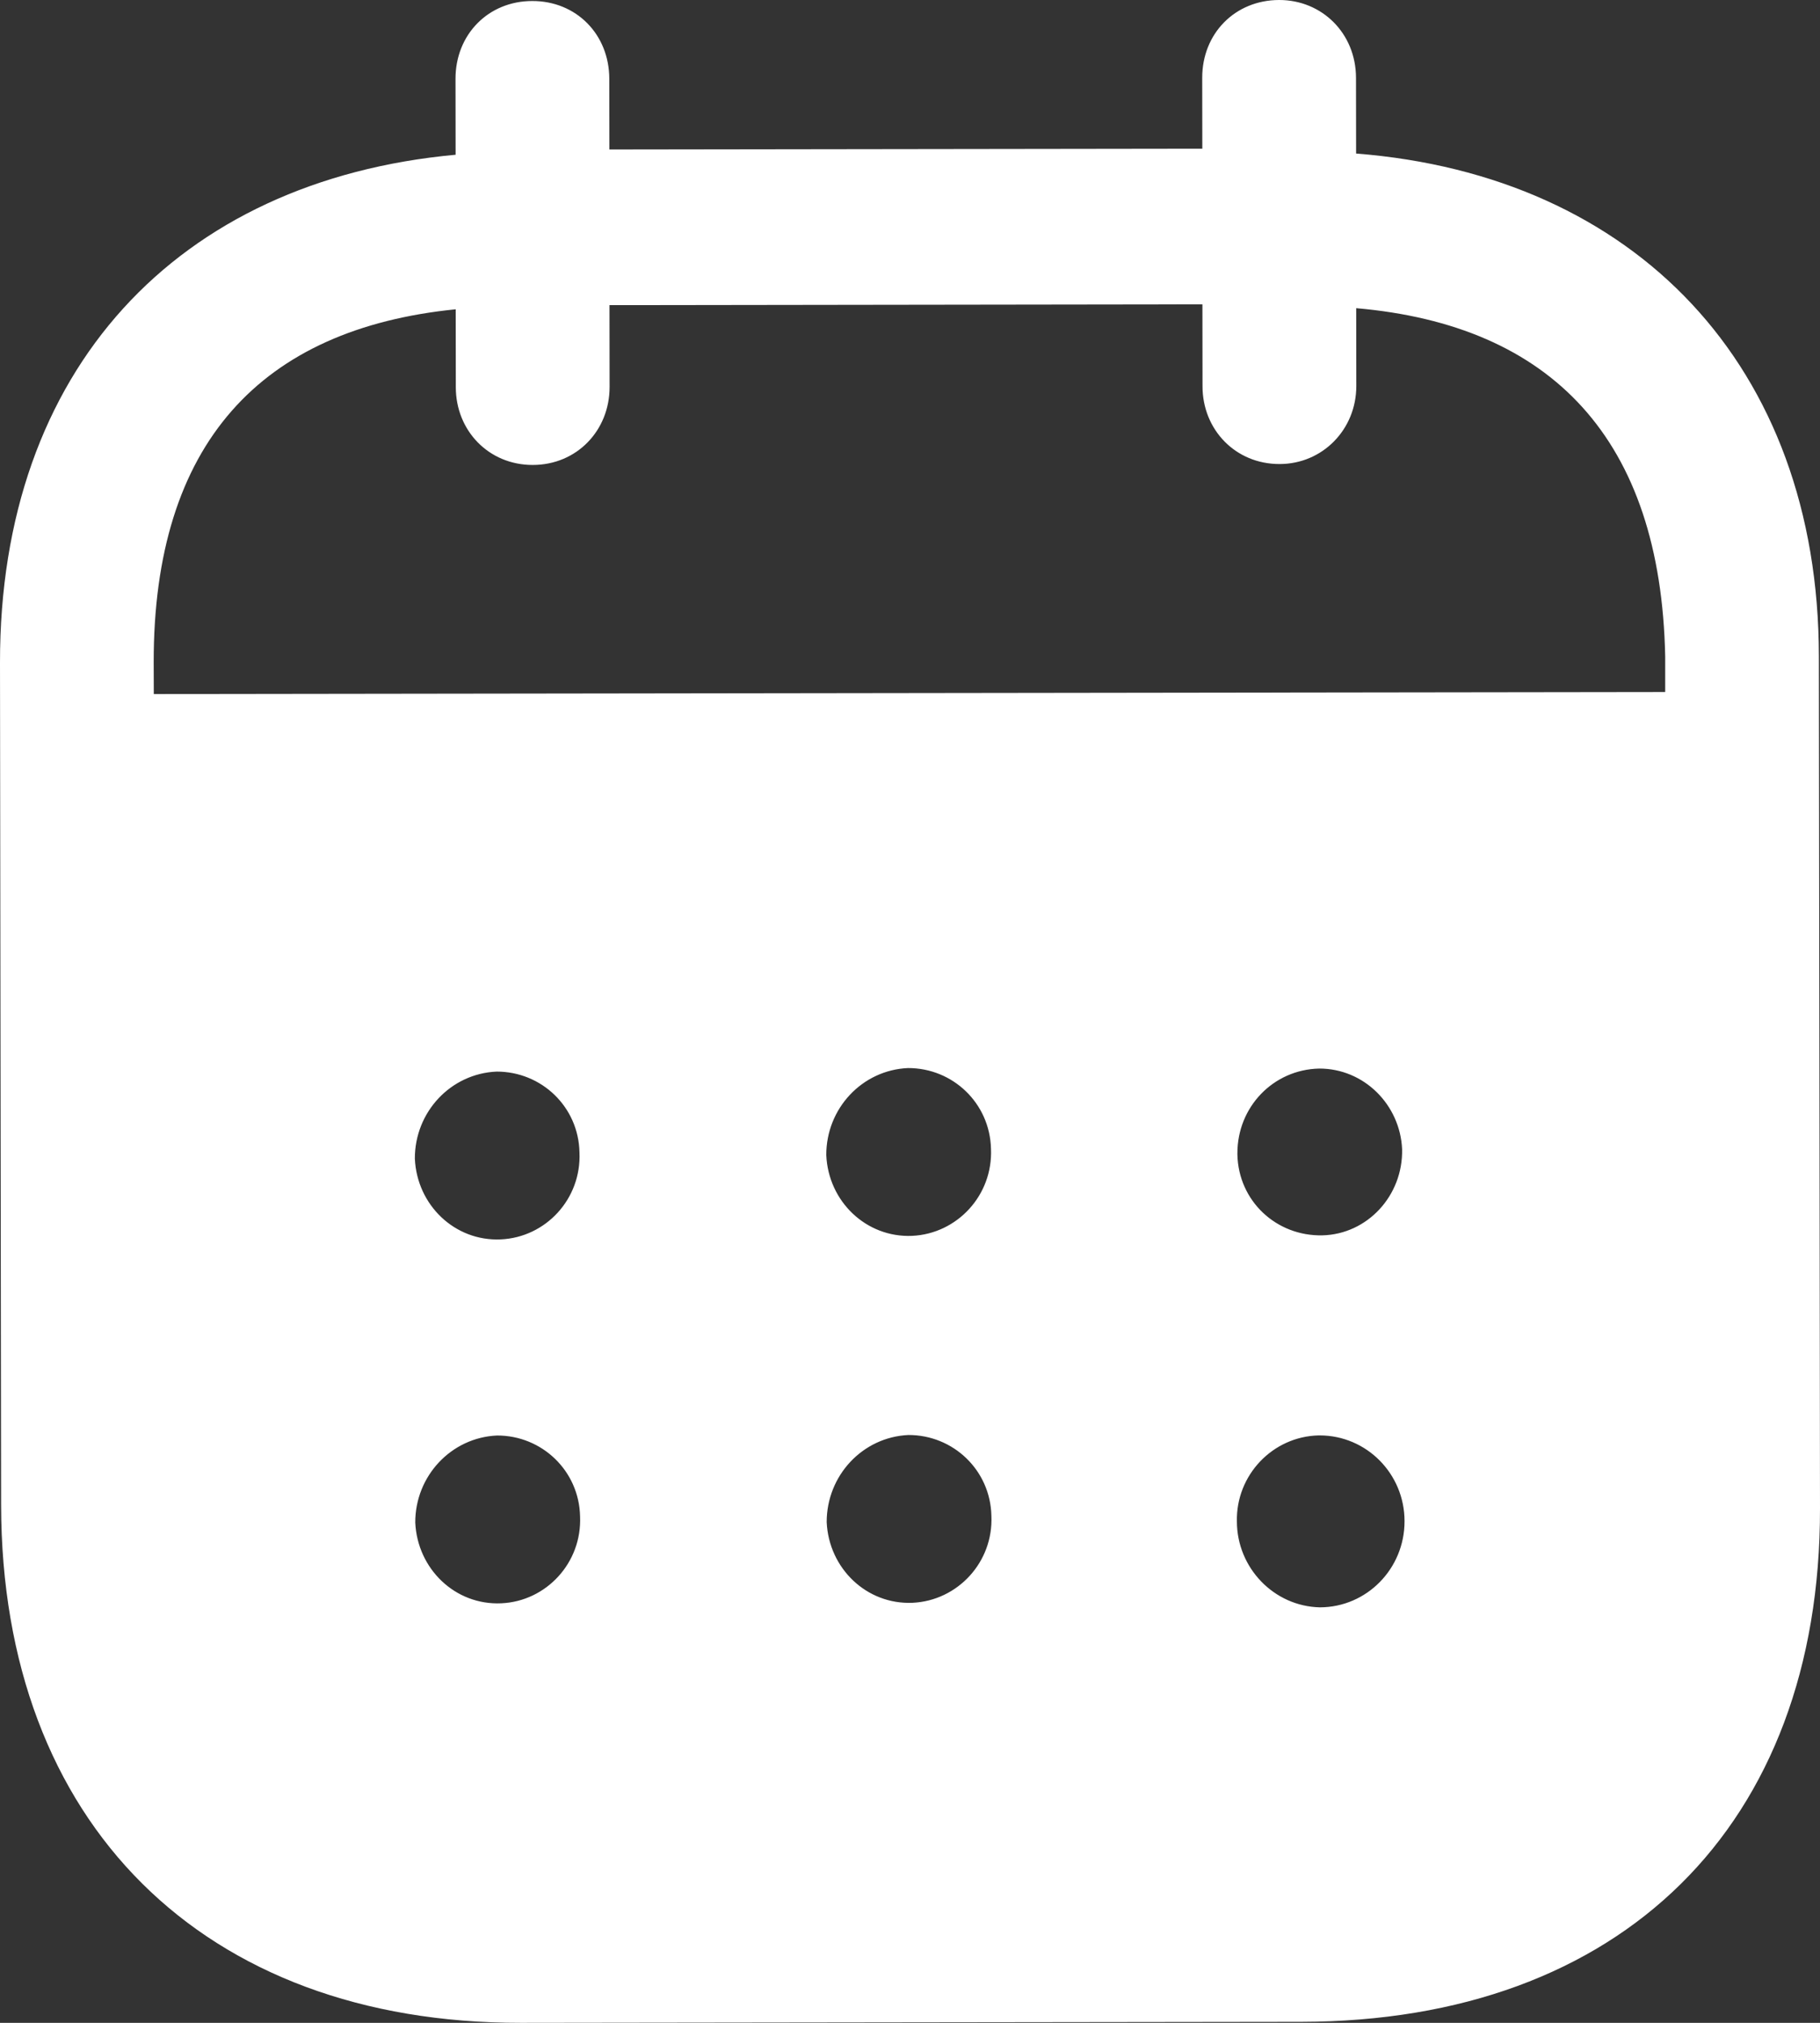 <svg width="18" height="20" viewBox="0 0 18 20" fill="none" xmlns="http://www.w3.org/2000/svg">
<rect x="0" y="0" width="18" height="20" fill="#333333" stroke="none"/>
<path fill-rule="evenodd" clip-rule="evenodd" d="M13.411 0.769L13.412 1.518C16.166 1.734 17.986 3.611 17.989 6.49L18 14.915C18.004 18.054 16.032 19.985 12.872 19.99L5.152 20C2.011 20.004 0.015 18.027 0.011 14.88L6.64975e-06 6.553C-0.004 3.655 1.752 1.783 4.506 1.53L4.505 0.781C4.504 0.341 4.83 0.01 5.264 0.01C5.699 0.009 6.025 0.339 6.026 0.779L6.027 1.478L11.891 1.47L11.89 0.771C11.889 0.331 12.215 0.001 12.65 2.26549e-06C13.074 -0.001 13.41 0.329 13.411 0.769ZM1.521 6.862L16.469 6.842V6.492C16.426 4.343 15.348 3.215 13.413 3.047L13.414 3.817C13.414 4.247 13.079 4.588 12.655 4.588C12.22 4.589 11.893 4.249 11.893 3.819L11.892 3.009L6.028 3.017L6.029 3.826C6.029 4.257 5.704 4.597 5.269 4.597C4.835 4.598 4.508 4.259 4.508 3.828L4.507 3.058C2.582 3.251 1.517 4.383 1.52 6.551L1.521 6.862ZM12.238 11.404V11.415C12.248 11.875 12.623 12.224 13.079 12.214C13.523 12.203 13.877 11.822 13.867 11.362C13.847 10.922 13.49 10.564 13.047 10.565C12.593 10.575 12.237 10.944 12.238 11.404ZM13.054 15.892C12.6 15.882 12.234 15.503 12.233 15.043C12.223 14.584 12.587 14.203 13.041 14.192H13.051C13.515 14.192 13.891 14.571 13.891 15.04C13.892 15.51 13.517 15.891 13.054 15.892ZM8.172 11.42C8.192 11.88 8.568 12.239 9.022 12.219C9.466 12.198 9.821 11.818 9.801 11.358C9.79 10.909 9.425 10.559 8.98 10.56C8.526 10.58 8.171 10.96 8.172 11.42ZM9.026 15.847C8.572 15.867 8.197 15.508 8.176 15.049C8.176 14.589 8.53 14.209 8.984 14.188C9.429 14.187 9.795 14.537 9.805 14.986C9.826 15.446 9.47 15.826 9.026 15.847ZM4.103 11.455C4.123 11.915 4.499 12.275 4.953 12.254C5.398 12.234 5.752 11.853 5.731 11.393C5.722 10.944 5.356 10.594 4.911 10.595C4.457 10.615 4.102 10.995 4.103 11.455ZM4.958 15.852C4.503 15.873 4.128 15.513 4.107 15.053C4.106 14.594 4.462 14.213 4.916 14.193C5.36 14.192 5.727 14.542 5.737 14.992C5.757 15.451 5.403 15.832 4.958 15.852Z" fill="white"/>
</svg>
